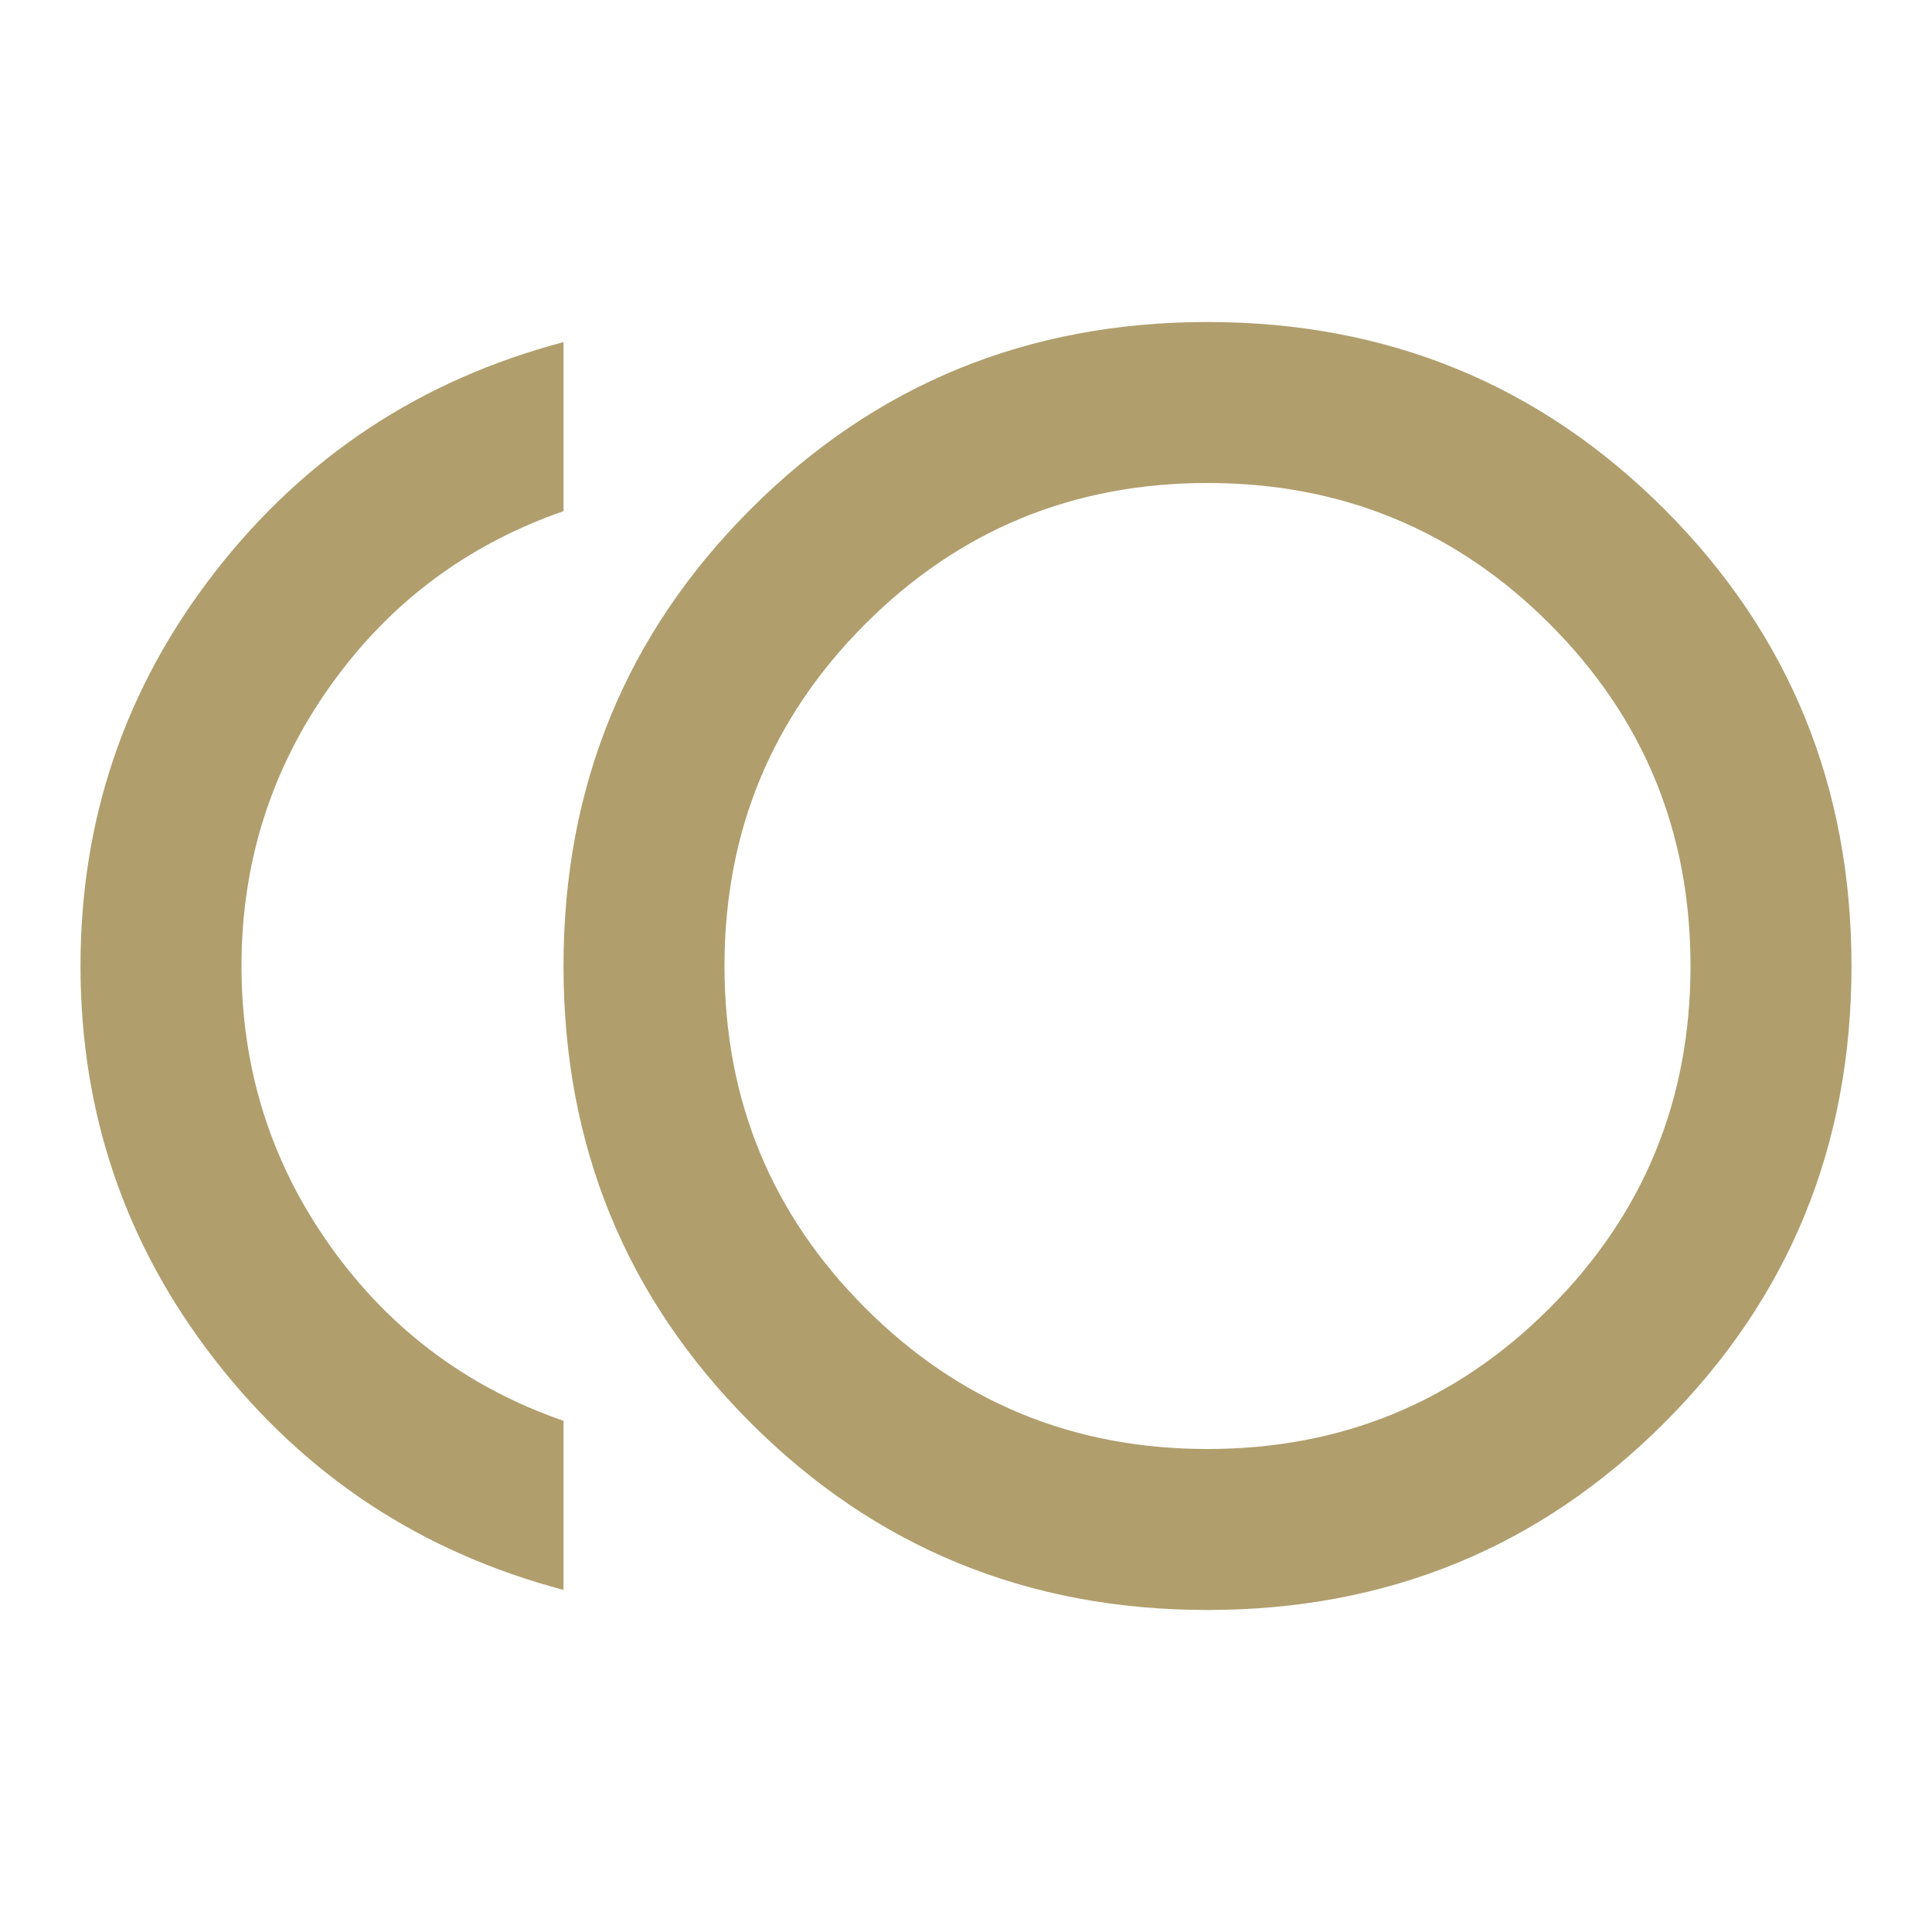 <?xml version="1.0" encoding="UTF-8"?> <svg xmlns="http://www.w3.org/2000/svg" width="100" height="100" viewBox="0 0 100 100" fill="none"> <mask id="mask0_98_45" style="mask-type:alpha" maskUnits="userSpaceOnUse" x="0" y="0" width="100" height="100"> <rect width="100" height="100" fill="#D9D9D9"></rect> </mask> <g mask="url(#mask0_98_45)"> <path d="M62.5 83.333C53.194 83.333 45.312 80.104 38.854 73.646C32.396 67.188 29.167 59.306 29.167 50C29.167 40.694 32.396 32.813 38.854 26.354C45.312 19.896 53.194 16.667 62.5 16.667C71.806 16.667 79.688 19.896 86.146 26.354C92.604 32.813 95.833 40.694 95.833 50C95.833 59.306 92.604 67.188 86.146 73.646C79.688 80.104 71.806 83.333 62.5 83.333ZM29.167 82.292C21.806 80.347 15.799 76.389 11.146 70.417C6.493 64.445 4.167 57.639 4.167 50C4.167 42.361 6.493 35.556 11.146 29.583C15.799 23.611 21.806 19.653 29.167 17.708V26.458C24.167 28.195 20.139 31.215 17.083 35.521C14.028 39.827 12.5 44.653 12.5 50C12.5 55.347 14.028 60.174 17.083 64.479C20.139 68.785 24.167 71.806 29.167 73.542V82.292ZM62.5 75C69.445 75 75.347 72.57 80.208 67.708C85.07 62.847 87.5 56.944 87.5 50C87.5 43.056 85.07 37.153 80.208 32.292C75.347 27.431 69.445 25 62.5 25C55.556 25 49.653 27.431 44.792 32.292C39.931 37.153 37.5 43.056 37.5 50C37.5 56.944 39.931 62.847 44.792 67.708C49.653 72.57 55.556 75 62.5 75Z" fill="#B09E6D"></path> </g> </svg> 